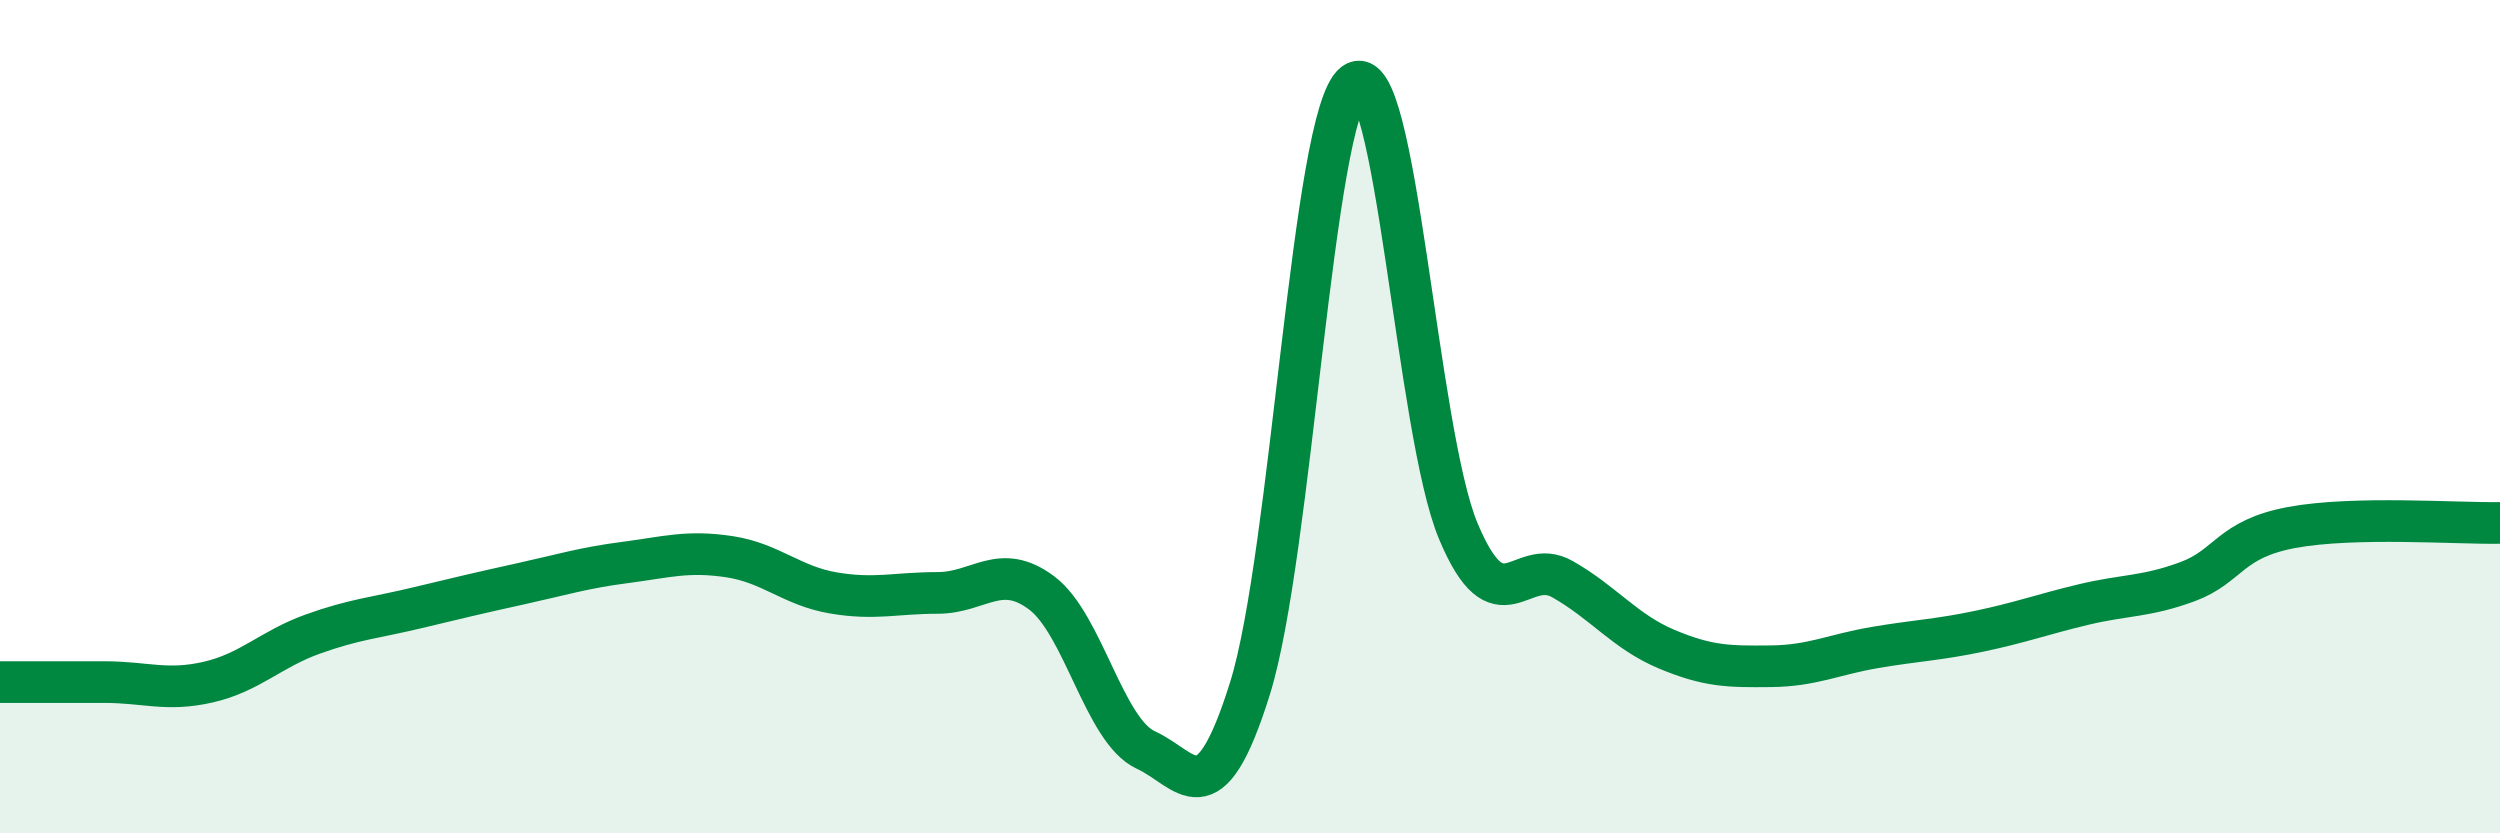 
    <svg width="60" height="20" viewBox="0 0 60 20" xmlns="http://www.w3.org/2000/svg">
      <path
        d="M 0,16.37 C 0.5,16.37 1.5,16.37 2.5,16.37 C 3.5,16.37 4,16.6 5,16.37 C 6,16.14 6.5,15.58 7.5,15.22 C 8.5,14.86 9,14.83 10,14.59 C 11,14.35 11.5,14.23 12.5,14.01 C 13.5,13.79 14,13.63 15,13.5 C 16,13.37 16.5,13.21 17.5,13.36 C 18.5,13.51 19,14.06 20,14.23 C 21,14.4 21.5,14.23 22.5,14.23 C 23.5,14.23 24,13.48 25,14.23 C 26,14.98 26.5,17.54 27.5,18 C 28.5,18.46 29,19.72 30,16.52 C 31,13.32 31.5,2.75 32.5,2 C 33.5,1.25 34,10.37 35,12.75 C 36,15.13 36.5,13.33 37.5,13.9 C 38.5,14.47 39,15.16 40,15.58 C 41,16 41.5,16 42.5,15.99 C 43.5,15.98 44,15.71 45,15.54 C 46,15.37 46.5,15.36 47.5,15.15 C 48.5,14.94 49,14.75 50,14.51 C 51,14.27 51.5,14.33 52.5,13.96 C 53.5,13.59 53.5,12.94 55,12.66 C 56.5,12.38 59,12.57 60,12.55L60 20L0 20Z"
        fill="#008740"
        opacity="0.1"
        stroke-linecap="round"
        stroke-linejoin="round"
      />
      <path
        d="M 0,16.37 C 0.5,16.37 1.5,16.37 2.5,16.37 C 3.5,16.37 4,16.6 5,16.37 C 6,16.14 6.5,15.58 7.5,15.22 C 8.5,14.86 9,14.83 10,14.59 C 11,14.35 11.5,14.23 12.5,14.01 C 13.5,13.79 14,13.63 15,13.5 C 16,13.37 16.5,13.21 17.5,13.36 C 18.5,13.51 19,14.06 20,14.23 C 21,14.4 21.5,14.23 22.5,14.23 C 23.5,14.23 24,13.48 25,14.23 C 26,14.98 26.5,17.54 27.5,18 C 28.5,18.46 29,19.72 30,16.52 C 31,13.32 31.5,2.75 32.5,2 C 33.5,1.25 34,10.37 35,12.75 C 36,15.13 36.5,13.33 37.5,13.9 C 38.5,14.47 39,15.16 40,15.58 C 41,16 41.5,16 42.5,15.99 C 43.5,15.98 44,15.71 45,15.54 C 46,15.37 46.5,15.36 47.5,15.15 C 48.5,14.94 49,14.75 50,14.51 C 51,14.27 51.5,14.33 52.5,13.96 C 53.5,13.59 53.5,12.94 55,12.66 C 56.5,12.38 59,12.57 60,12.55"
        stroke="#008740"
        stroke-width="1"
        fill="none"
        stroke-linecap="round"
        stroke-linejoin="round"
      />
    </svg>
  